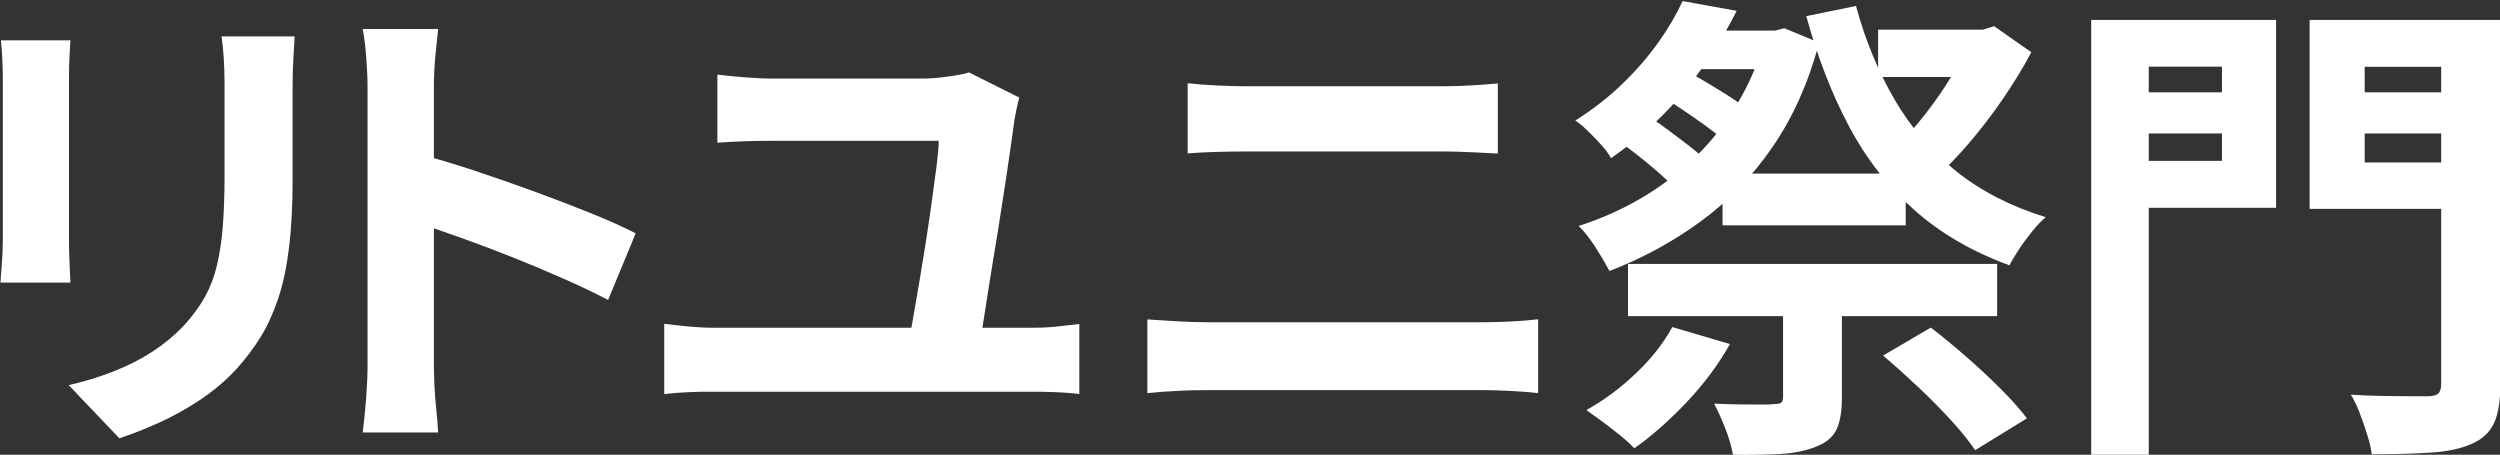 <?xml version="1.0" encoding="UTF-8"?><svg id="_レイヤー_1" xmlns="http://www.w3.org/2000/svg" width="159.43" height="29" viewBox="0 0 159.43 29"><rect x="0" y="0" width="159.43" height="29" fill="#333333" stroke="none"/><defs><style>.cls-1{fill:#fff;}</style></defs><g id="_レイヤー_2"><path class="cls-1" d="M4.49,2.56c-.02.37-.04.73-.06,1.09-.02.36-.03.79-.03,1.28v10.41c0,.39.01.84.03,1.35.02.51.04.96.06,1.33H.03c.02-.29.05-.7.09-1.23.04-.53.06-1.03.06-1.48V4.94c0-.29-.01-.66-.03-1.12-.02-.46-.05-.88-.09-1.25h4.44ZM18.79,2.32c-.02.43-.05.9-.08,1.4-.03.5-.05,1.06-.05,1.68v6.1c0,1.64-.08,3.08-.23,4.31-.15,1.23-.38,2.31-.69,3.23-.31.92-.68,1.74-1.12,2.45-.44.71-.95,1.38-1.52,2.02-.68.74-1.46,1.4-2.34,1.99-.88.58-1.77,1.08-2.67,1.48-.89.4-1.72.72-2.48.97l-3.23-3.39c1.54-.35,2.93-.84,4.17-1.46,1.24-.63,2.33-1.43,3.25-2.42.53-.6.97-1.19,1.29-1.79.33-.6.58-1.26.75-1.99.17-.73.3-1.56.37-2.48.07-.92.11-1.98.11-3.17v-5.85c0-.62-.02-1.18-.05-1.68-.03-.5-.08-.97-.14-1.4h4.65Z"/><path class="cls-1" d="M23.44,23.27V5.55c0-.53-.03-1.15-.08-1.85s-.13-1.31-.23-1.85h4.81c-.06.53-.12,1.12-.18,1.77s-.09,1.29-.09,1.93v17.71c0,.29.01.69.03,1.22.02.52.06,1.06.12,1.62s.1,1.05.12,1.48h-4.81c.08-.62.15-1.33.22-2.16.06-.82.09-1.54.09-2.16ZM26.74,9.83c1.03.27,2.18.61,3.45,1.03,1.27.42,2.56.87,3.85,1.34,1.29.47,2.51.94,3.65,1.4,1.14.46,2.09.89,2.85,1.28l-1.76,4.25c-.86-.45-1.82-.91-2.87-1.37-1.05-.46-2.11-.91-3.19-1.34-1.08-.43-2.14-.83-3.17-1.2-1.04-.37-1.98-.7-2.82-.99v-4.41Z"/><path class="cls-1" d="M42.36,20.65c.49.06,1.01.12,1.54.17.53.05,1.04.08,1.51.08h20.55c.55,0,1.07-.03,1.56-.09.48-.06.92-.11,1.31-.15v4.47c-.43-.06-.92-.1-1.48-.12s-1.02-.03-1.39-.03h-20.55c-.47,0-.97,0-1.49.03-.52.02-1.04.06-1.56.12v-4.47ZM65,6.23c-.06.21-.12.46-.18.75-.06.3-.1.51-.12.63-.08.62-.2,1.42-.34,2.4-.14.99-.3,2.04-.48,3.17-.17,1.13-.35,2.25-.54,3.37-.18,1.12-.35,2.15-.49,3.08-.14.93-.27,1.69-.37,2.26h-4.53c.08-.47.19-1.06.31-1.77.12-.71.26-1.48.4-2.33.14-.84.28-1.7.42-2.59.13-.88.26-1.73.37-2.54.11-.81.21-1.54.29-2.17.08-.64.12-1.14.12-1.51h-10.63c-.62,0-1.21.01-1.79.03-.58.02-1.14.05-1.69.09v-4.34c.51.06,1.09.12,1.73.17.64.05,1.21.08,1.73.08h9.73c.27,0,.59-.02.97-.06s.74-.09,1.09-.15c.35-.06.62-.12.8-.18l3.2,1.6Z"/><path class="cls-1" d="M73.16,20.37c.62.04,1.26.08,1.93.12.67.04,1.31.06,1.93.06h17.68c.53,0,1.1-.02,1.71-.05.61-.03,1.17-.08,1.68-.14v4.71c-.53-.06-1.12-.11-1.76-.14-.64-.03-1.18-.05-1.63-.05h-17.68c-.62,0-1.27.01-1.96.05-.69.03-1.32.08-1.89.14v-4.71ZM75.75,5.31c.55.06,1.17.11,1.83.14.67.03,1.26.05,1.77.05h12.75c.62,0,1.23-.02,1.85-.06.62-.04,1.14-.08,1.57-.12v4.47c-.43-.02-.98-.05-1.63-.08-.66-.03-1.25-.05-1.79-.05h-12.72c-.6,0-1.22.01-1.88.03-.66.02-1.24.05-1.76.09v-4.47Z"/><path class="cls-1" d="M107.3.07l3.45.62c-.86,1.73-1.94,3.39-3.22,4.99-1.28,1.6-2.88,3.07-4.79,4.41-.14-.27-.35-.55-.63-.86s-.56-.6-.85-.88c-.29-.28-.55-.5-.8-.66,1.13-.72,2.14-1.5,3.02-2.36.88-.85,1.64-1.73,2.28-2.63s1.15-1.78,1.54-2.62ZM112.56,1.95h.65l.58-.15,2.22.92c-.68,2.55-1.67,4.76-2.97,6.65-1.3,1.89-2.84,3.48-4.61,4.77-1.77,1.29-3.7,2.34-5.79,3.14-.23-.43-.52-.93-.89-1.51-.37-.57-.73-1.03-1.08-1.36,1.42-.45,2.76-1.05,4.02-1.79,1.26-.74,2.41-1.62,3.45-2.63s1.93-2.16,2.68-3.42c.75-1.26,1.33-2.62,1.74-4.08v-.55ZM106.65,20.86l3.67,1.08c-.72,1.29-1.64,2.53-2.76,3.71-1.12,1.18-2.23,2.16-3.34,2.94-.23-.25-.52-.52-.89-.82-.37-.3-.75-.59-1.14-.88-.39-.29-.73-.53-1.02-.74,1.11-.62,2.16-1.39,3.14-2.33.99-.93,1.77-1.92,2.34-2.97ZM103.01,8.82l1.94-1.54c.43.29.9.62,1.4.99.5.37.98.73,1.43,1.08.45.35.82.68,1.11.99l-2,1.73c-.29-.31-.65-.65-1.08-1.03-.43-.38-.89-.76-1.37-1.14-.48-.38-.96-.73-1.43-1.06ZM103.82,16.83h23.54v3.33h-23.54v-3.33ZM105.66,5.98l1.57-1.63c.47.25.97.53,1.51.85s1.04.63,1.53.94.89.61,1.22.89l-1.66,1.82c-.31-.27-.7-.57-1.17-.91-.47-.34-.97-.68-1.49-1.03-.52-.35-1.02-.66-1.49-.92ZM107.39,1.95h6.04v2.46h-7.52l1.48-2.46ZM113.7,18.55h3.76v6.87c0,.84-.12,1.5-.35,1.99-.24.48-.68.85-1.34,1.09-.62.25-1.36.4-2.23.45-.87.05-1.88.07-3.03.05-.08-.49-.24-1.05-.48-1.66-.24-.62-.48-1.15-.72-1.6.51.02,1.03.04,1.54.05.51,0,.97.01,1.39.01s.7,0,.86-.03c.25,0,.41-.03.49-.09s.12-.18.12-.37v-6.75ZM109.85,11.07h11.68v3.3h-11.68v-3.3ZM118.36.38c.59,2.18,1.41,4.16,2.45,5.95,1.04,1.79,2.35,3.32,3.94,4.59,1.59,1.27,3.5,2.25,5.71,2.93-.27.23-.55.52-.85.89-.3.37-.58.74-.83,1.12s-.47.73-.63,1.06c-2.36-.86-4.38-2.03-6.05-3.51-1.67-1.48-3.07-3.25-4.17-5.33-1.11-2.07-2.02-4.43-2.74-7.05l3.17-.65ZM119.77,1.89h6.75v3.02h-6.75V1.89ZM120.08,22.68l3.05-1.79c.72.55,1.47,1.17,2.25,1.85s1.51,1.36,2.2,2.05c.69.69,1.25,1.32,1.68,1.89l-3.3,2.03c-.37-.55-.88-1.19-1.54-1.91s-1.37-1.44-2.14-2.16c-.77-.72-1.5-1.38-2.2-1.97ZM125.6,1.89h.86l.71-.22,2.37,1.66c-.51.97-1.11,1.95-1.8,2.96-.69,1.01-1.42,1.96-2.19,2.86-.77.9-1.55,1.69-2.33,2.37-.25-.35-.6-.75-1.05-1.2-.45-.45-.83-.81-1.14-1.08.6-.57,1.2-1.25,1.8-2.03.61-.78,1.16-1.58,1.65-2.4.49-.82.86-1.55,1.11-2.19v-.74Z"/><path class="cls-1" d="M133.36,1.27h3.67v27.73h-3.67V1.27ZM135.18,5.89h7.7v2.62h-7.7v-2.62ZM135.45,1.27h9.7v11.98h-9.7v-2.99h6.25v-6.01h-6.25V1.27ZM157.7,1.27v2.99h-6.9v6.1h6.9v2.96h-10.41V1.27h10.41ZM149.41,5.89h7.76v2.62h-7.76v-2.62ZM155.69,1.27h3.76v23.23c0,1.07-.13,1.9-.4,2.48-.27.58-.73,1.02-1.39,1.31-.68.31-1.54.5-2.59.57-1.05.07-2.32.11-3.82.11-.04-.35-.13-.75-.28-1.22-.14-.46-.3-.92-.48-1.39-.17-.46-.37-.86-.57-1.19.66.04,1.33.07,2,.08.68.01,1.28.02,1.8.02h1.09c.33,0,.55-.06.68-.17.12-.11.19-.32.19-.63V1.27Z"/></g></svg>